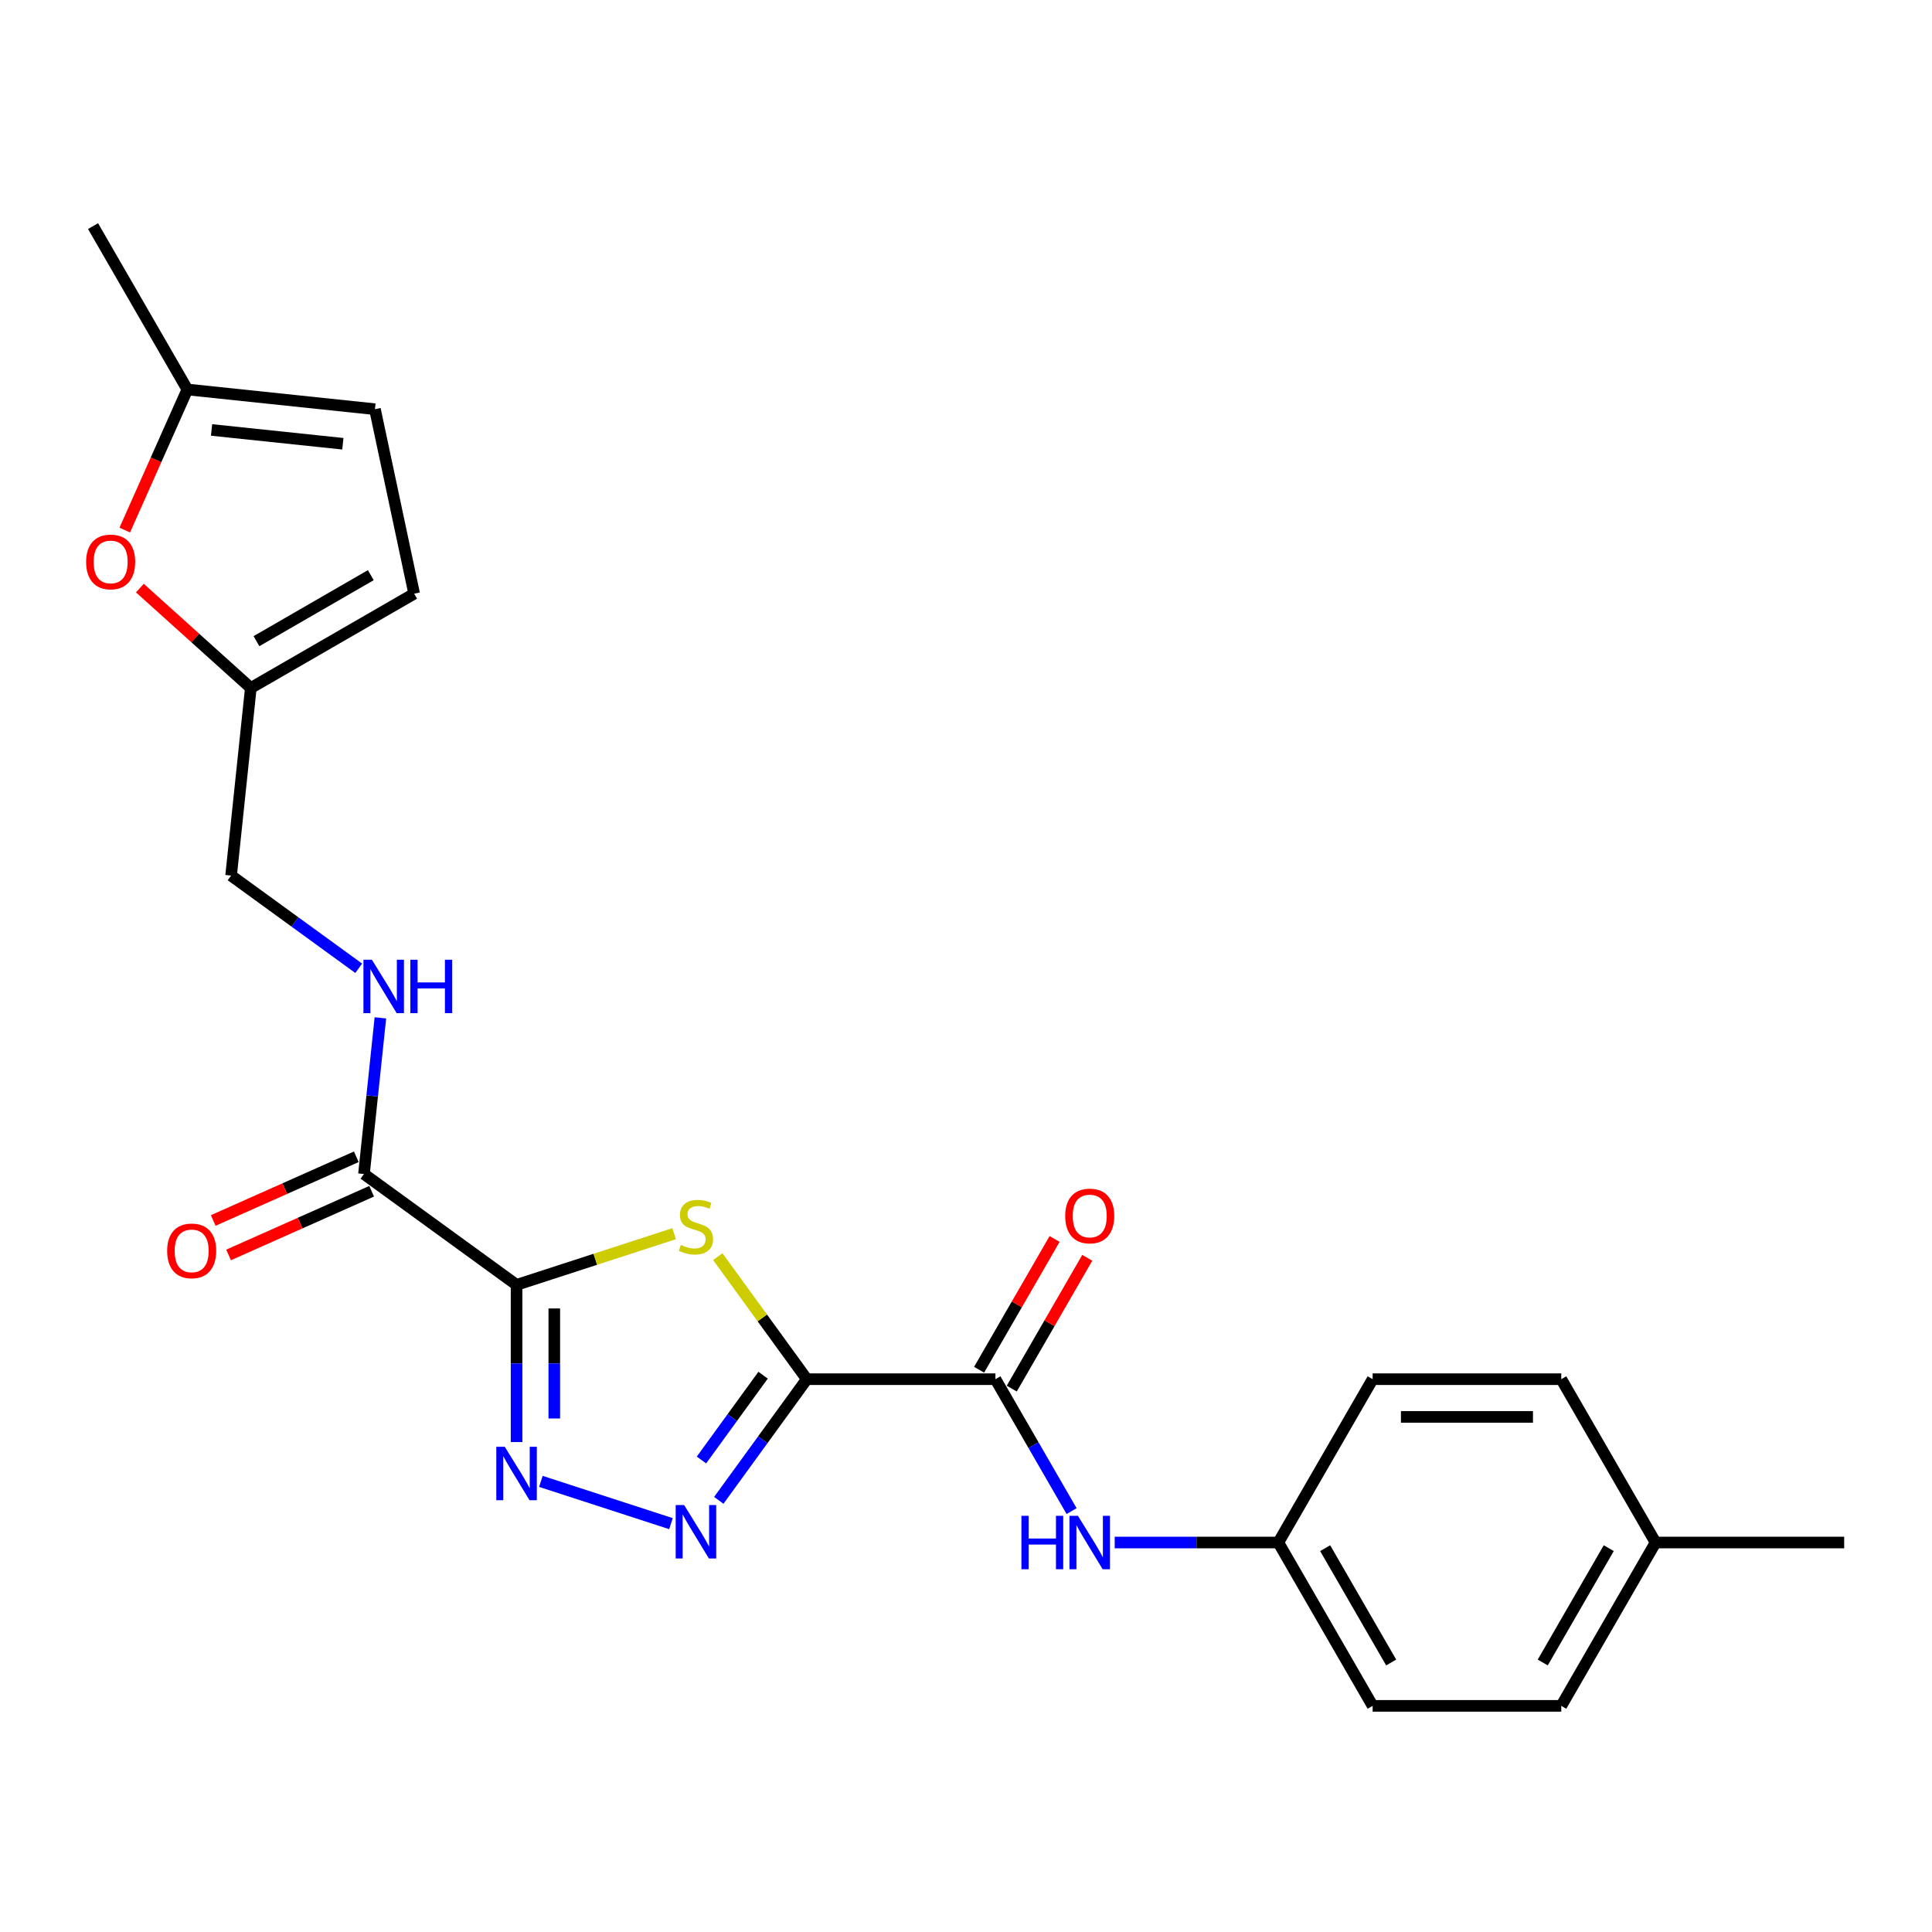 <?xml version='1.0' encoding='iso-8859-1'?>
<svg version='1.1' baseProfile='full'
              xmlns='http://www.w3.org/2000/svg'
                      xmlns:rdkit='http://www.rdkit.org/xml'
                      xmlns:xlink='http://www.w3.org/1999/xlink'
                  xml:space='preserve'
width='1000px' height='1000px' viewBox='0 0 1000 1000'>
<!-- END OF HEADER -->
<rect style='opacity:1.0;fill:#FFFFFF;stroke:none' width='1000' height='1000' x='0' y='0'> </rect>
<path class='bond-1' d='M 417.605,713.862 L 394.566,682.151' style='fill:none;fill-rule:evenodd;stroke:#000000;stroke-width:6px;stroke-linecap:butt;stroke-linejoin:miter;stroke-opacity:1' />
<path class='bond-1' d='M 394.566,682.151 L 371.527,650.441' style='fill:none;fill-rule:evenodd;stroke:#CCCC00;stroke-width:6px;stroke-linecap:butt;stroke-linejoin:miter;stroke-opacity:1' />
<path class='bond-2' d='M 417.605,713.862 L 394.822,745.22' style='fill:none;fill-rule:evenodd;stroke:#000000;stroke-width:6px;stroke-linecap:butt;stroke-linejoin:miter;stroke-opacity:1' />
<path class='bond-2' d='M 394.822,745.22 L 372.039,776.578' style='fill:none;fill-rule:evenodd;stroke:#0000FF;stroke-width:6px;stroke-linecap:butt;stroke-linejoin:miter;stroke-opacity:1' />
<path class='bond-2' d='M 394.974,711.793 L 379.026,733.743' style='fill:none;fill-rule:evenodd;stroke:#000000;stroke-width:6px;stroke-linecap:butt;stroke-linejoin:miter;stroke-opacity:1' />
<path class='bond-2' d='M 379.026,733.743 L 363.077,755.694' style='fill:none;fill-rule:evenodd;stroke:#0000FF;stroke-width:6px;stroke-linecap:butt;stroke-linejoin:miter;stroke-opacity:1' />
<path class='bond-4' d='M 417.605,713.862 L 515.23,713.862' style='fill:none;fill-rule:evenodd;stroke:#000000;stroke-width:6px;stroke-linecap:butt;stroke-linejoin:miter;stroke-opacity:1' />
<path class='bond-0' d='M 267.374,665.049 L 308.146,651.802' style='fill:none;fill-rule:evenodd;stroke:#000000;stroke-width:6px;stroke-linecap:butt;stroke-linejoin:miter;stroke-opacity:1' />
<path class='bond-0' d='M 308.146,651.802 L 348.917,638.554' style='fill:none;fill-rule:evenodd;stroke:#CCCC00;stroke-width:6px;stroke-linecap:butt;stroke-linejoin:miter;stroke-opacity:1' />
<path class='bond-5' d='M 267.374,665.049 L 188.394,607.666' style='fill:none;fill-rule:evenodd;stroke:#000000;stroke-width:6px;stroke-linecap:butt;stroke-linejoin:miter;stroke-opacity:1' />
<path class='bond-24' d='M 267.374,665.049 L 267.374,705.73' style='fill:none;fill-rule:evenodd;stroke:#000000;stroke-width:6px;stroke-linecap:butt;stroke-linejoin:miter;stroke-opacity:1' />
<path class='bond-24' d='M 267.374,705.73 L 267.374,746.41' style='fill:none;fill-rule:evenodd;stroke:#0000FF;stroke-width:6px;stroke-linecap:butt;stroke-linejoin:miter;stroke-opacity:1' />
<path class='bond-24' d='M 286.9,677.253 L 286.9,705.73' style='fill:none;fill-rule:evenodd;stroke:#000000;stroke-width:6px;stroke-linecap:butt;stroke-linejoin:miter;stroke-opacity:1' />
<path class='bond-24' d='M 286.9,705.73 L 286.9,734.206' style='fill:none;fill-rule:evenodd;stroke:#0000FF;stroke-width:6px;stroke-linecap:butt;stroke-linejoin:miter;stroke-opacity:1' />
<path class='bond-3' d='M 347.296,788.643 L 279.96,766.764' style='fill:none;fill-rule:evenodd;stroke:#0000FF;stroke-width:6px;stroke-linecap:butt;stroke-linejoin:miter;stroke-opacity:1' />
<path class='bond-7' d='M 515.23,713.862 L 534.942,748.003' style='fill:none;fill-rule:evenodd;stroke:#000000;stroke-width:6px;stroke-linecap:butt;stroke-linejoin:miter;stroke-opacity:1' />
<path class='bond-7' d='M 534.942,748.003 L 554.653,782.144' style='fill:none;fill-rule:evenodd;stroke:#0000FF;stroke-width:6px;stroke-linecap:butt;stroke-linejoin:miter;stroke-opacity:1' />
<path class='bond-13' d='M 523.685,718.743 L 543.227,684.895' style='fill:none;fill-rule:evenodd;stroke:#000000;stroke-width:6px;stroke-linecap:butt;stroke-linejoin:miter;stroke-opacity:1' />
<path class='bond-13' d='M 543.227,684.895 L 562.769,651.047' style='fill:none;fill-rule:evenodd;stroke:#FF0000;stroke-width:6px;stroke-linecap:butt;stroke-linejoin:miter;stroke-opacity:1' />
<path class='bond-13' d='M 506.776,708.98 L 526.318,675.132' style='fill:none;fill-rule:evenodd;stroke:#000000;stroke-width:6px;stroke-linecap:butt;stroke-linejoin:miter;stroke-opacity:1' />
<path class='bond-13' d='M 526.318,675.132 L 545.86,641.284' style='fill:none;fill-rule:evenodd;stroke:#FF0000;stroke-width:6px;stroke-linecap:butt;stroke-linejoin:miter;stroke-opacity:1' />
<path class='bond-9' d='M 188.394,607.666 L 192.641,567.253' style='fill:none;fill-rule:evenodd;stroke:#000000;stroke-width:6px;stroke-linecap:butt;stroke-linejoin:miter;stroke-opacity:1' />
<path class='bond-9' d='M 192.641,567.253 L 196.889,526.84' style='fill:none;fill-rule:evenodd;stroke:#0000FF;stroke-width:6px;stroke-linecap:butt;stroke-linejoin:miter;stroke-opacity:1' />
<path class='bond-14' d='M 184.423,598.748 L 147.396,615.233' style='fill:none;fill-rule:evenodd;stroke:#000000;stroke-width:6px;stroke-linecap:butt;stroke-linejoin:miter;stroke-opacity:1' />
<path class='bond-14' d='M 147.396,615.233 L 110.369,631.718' style='fill:none;fill-rule:evenodd;stroke:#FF0000;stroke-width:6px;stroke-linecap:butt;stroke-linejoin:miter;stroke-opacity:1' />
<path class='bond-14' d='M 192.364,616.585 L 155.338,633.07' style='fill:none;fill-rule:evenodd;stroke:#000000;stroke-width:6px;stroke-linecap:butt;stroke-linejoin:miter;stroke-opacity:1' />
<path class='bond-14' d='M 155.338,633.07 L 118.311,649.555' style='fill:none;fill-rule:evenodd;stroke:#FF0000;stroke-width:6px;stroke-linecap:butt;stroke-linejoin:miter;stroke-opacity:1' />
<path class='bond-6' d='M 72.404,304.402 L 101.113,330.252' style='fill:none;fill-rule:evenodd;stroke:#FF0000;stroke-width:6px;stroke-linecap:butt;stroke-linejoin:miter;stroke-opacity:1' />
<path class='bond-6' d='M 101.113,330.252 L 129.822,356.102' style='fill:none;fill-rule:evenodd;stroke:#000000;stroke-width:6px;stroke-linecap:butt;stroke-linejoin:miter;stroke-opacity:1' />
<path class='bond-10' d='M 64.583,274.357 L 80.782,237.974' style='fill:none;fill-rule:evenodd;stroke:#FF0000;stroke-width:6px;stroke-linecap:butt;stroke-linejoin:miter;stroke-opacity:1' />
<path class='bond-10' d='M 80.782,237.974 L 96.98,201.592' style='fill:none;fill-rule:evenodd;stroke:#000000;stroke-width:6px;stroke-linecap:butt;stroke-linejoin:miter;stroke-opacity:1' />
<path class='bond-16' d='M 576.969,798.408 L 619.319,798.408' style='fill:none;fill-rule:evenodd;stroke:#0000FF;stroke-width:6px;stroke-linecap:butt;stroke-linejoin:miter;stroke-opacity:1' />
<path class='bond-16' d='M 619.319,798.408 L 661.669,798.408' style='fill:none;fill-rule:evenodd;stroke:#000000;stroke-width:6px;stroke-linecap:butt;stroke-linejoin:miter;stroke-opacity:1' />
<path class='bond-8' d='M 129.822,356.102 L 119.618,453.192' style='fill:none;fill-rule:evenodd;stroke:#000000;stroke-width:6px;stroke-linecap:butt;stroke-linejoin:miter;stroke-opacity:1' />
<path class='bond-11' d='M 129.822,356.102 L 214.368,307.289' style='fill:none;fill-rule:evenodd;stroke:#000000;stroke-width:6px;stroke-linecap:butt;stroke-linejoin:miter;stroke-opacity:1' />
<path class='bond-11' d='M 132.742,331.871 L 191.924,297.702' style='fill:none;fill-rule:evenodd;stroke:#000000;stroke-width:6px;stroke-linecap:butt;stroke-linejoin:miter;stroke-opacity:1' />
<path class='bond-15' d='M 185.673,501.184 L 152.645,477.188' style='fill:none;fill-rule:evenodd;stroke:#0000FF;stroke-width:6px;stroke-linecap:butt;stroke-linejoin:miter;stroke-opacity:1' />
<path class='bond-15' d='M 152.645,477.188 L 119.618,453.192' style='fill:none;fill-rule:evenodd;stroke:#000000;stroke-width:6px;stroke-linecap:butt;stroke-linejoin:miter;stroke-opacity:1' />
<path class='bond-22' d='M 96.98,201.592 L 48.167,117.046' style='fill:none;fill-rule:evenodd;stroke:#000000;stroke-width:6px;stroke-linecap:butt;stroke-linejoin:miter;stroke-opacity:1' />
<path class='bond-26' d='M 96.98,201.592 L 194.071,211.797' style='fill:none;fill-rule:evenodd;stroke:#000000;stroke-width:6px;stroke-linecap:butt;stroke-linejoin:miter;stroke-opacity:1' />
<path class='bond-26' d='M 109.503,222.541 L 177.466,229.684' style='fill:none;fill-rule:evenodd;stroke:#000000;stroke-width:6px;stroke-linecap:butt;stroke-linejoin:miter;stroke-opacity:1' />
<path class='bond-12' d='M 214.368,307.289 L 194.071,211.797' style='fill:none;fill-rule:evenodd;stroke:#000000;stroke-width:6px;stroke-linecap:butt;stroke-linejoin:miter;stroke-opacity:1' />
<path class='bond-18' d='M 661.669,798.408 L 710.481,713.862' style='fill:none;fill-rule:evenodd;stroke:#000000;stroke-width:6px;stroke-linecap:butt;stroke-linejoin:miter;stroke-opacity:1' />
<path class='bond-19' d='M 661.669,798.408 L 710.481,882.954' style='fill:none;fill-rule:evenodd;stroke:#000000;stroke-width:6px;stroke-linecap:butt;stroke-linejoin:miter;stroke-opacity:1' />
<path class='bond-19' d='M 685.9,801.327 L 720.069,860.51' style='fill:none;fill-rule:evenodd;stroke:#000000;stroke-width:6px;stroke-linecap:butt;stroke-linejoin:miter;stroke-opacity:1' />
<path class='bond-17' d='M 856.92,798.408 L 808.107,882.954' style='fill:none;fill-rule:evenodd;stroke:#000000;stroke-width:6px;stroke-linecap:butt;stroke-linejoin:miter;stroke-opacity:1' />
<path class='bond-17' d='M 832.689,801.327 L 798.52,860.51' style='fill:none;fill-rule:evenodd;stroke:#000000;stroke-width:6px;stroke-linecap:butt;stroke-linejoin:miter;stroke-opacity:1' />
<path class='bond-23' d='M 856.92,798.408 L 954.545,798.408' style='fill:none;fill-rule:evenodd;stroke:#000000;stroke-width:6px;stroke-linecap:butt;stroke-linejoin:miter;stroke-opacity:1' />
<path class='bond-25' d='M 856.92,798.408 L 808.107,713.862' style='fill:none;fill-rule:evenodd;stroke:#000000;stroke-width:6px;stroke-linecap:butt;stroke-linejoin:miter;stroke-opacity:1' />
<path class='bond-21' d='M 710.481,713.862 L 808.107,713.862' style='fill:none;fill-rule:evenodd;stroke:#000000;stroke-width:6px;stroke-linecap:butt;stroke-linejoin:miter;stroke-opacity:1' />
<path class='bond-21' d='M 725.125,733.387 L 793.463,733.387' style='fill:none;fill-rule:evenodd;stroke:#000000;stroke-width:6px;stroke-linecap:butt;stroke-linejoin:miter;stroke-opacity:1' />
<path class='bond-20' d='M 710.481,882.954 L 808.107,882.954' style='fill:none;fill-rule:evenodd;stroke:#000000;stroke-width:6px;stroke-linecap:butt;stroke-linejoin:miter;stroke-opacity:1' />
<path  class='atom-2' d='M 352.412 644.37
Q 352.724 644.487, 354.013 645.034
Q 355.302 645.581, 356.707 645.932
Q 358.152 646.245, 359.558 646.245
Q 362.174 646.245, 363.697 644.995
Q 365.22 643.706, 365.22 641.481
Q 365.22 639.958, 364.439 639.02
Q 363.697 638.083, 362.526 637.575
Q 361.354 637.068, 359.402 636.482
Q 356.942 635.74, 355.458 635.037
Q 354.013 634.334, 352.959 632.85
Q 351.943 631.366, 351.943 628.867
Q 351.943 625.392, 354.286 623.244
Q 356.668 621.096, 361.354 621.096
Q 364.556 621.096, 368.188 622.619
L 367.29 625.626
Q 363.971 624.259, 361.471 624.259
Q 358.777 624.259, 357.293 625.392
Q 355.809 626.485, 355.848 628.399
Q 355.848 629.883, 356.59 630.781
Q 357.371 631.679, 358.465 632.187
Q 359.597 632.694, 361.471 633.28
Q 363.971 634.061, 365.455 634.842
Q 366.939 635.623, 367.993 637.224
Q 369.086 638.786, 369.086 641.481
Q 369.086 645.307, 366.509 647.377
Q 363.971 649.408, 359.714 649.408
Q 357.254 649.408, 355.38 648.861
Q 353.544 648.353, 351.357 647.455
L 352.412 644.37
' fill='#CCCC00'/>
<path  class='atom-3' d='M 354.111 779.019
L 363.17 793.663
Q 364.068 795.107, 365.513 797.724
Q 366.958 800.34, 367.036 800.496
L 367.036 779.019
L 370.707 779.019
L 370.707 806.666
L 366.919 806.666
L 357.195 790.656
Q 356.063 788.781, 354.852 786.634
Q 353.681 784.486, 353.33 783.822
L 353.33 806.666
L 349.737 806.666
L 349.737 779.019
L 354.111 779.019
' fill='#0000FF'/>
<path  class='atom-4' d='M 261.263 748.851
L 270.323 763.495
Q 271.221 764.939, 272.666 767.556
Q 274.111 770.172, 274.189 770.328
L 274.189 748.851
L 277.859 748.851
L 277.859 776.498
L 274.072 776.498
L 264.348 760.488
Q 263.216 758.613, 262.005 756.466
Q 260.834 754.318, 260.482 753.654
L 260.482 776.498
L 256.889 776.498
L 256.889 748.851
L 261.263 748.851
' fill='#0000FF'/>
<path  class='atom-7' d='M 44.581 290.856
Q 44.581 284.217, 47.861 280.507
Q 51.141 276.797, 57.272 276.797
Q 63.403 276.797, 66.683 280.507
Q 69.964 284.217, 69.964 290.856
Q 69.964 297.572, 66.644 301.399
Q 63.325 305.187, 57.272 305.187
Q 51.18 305.187, 47.861 301.399
Q 44.581 297.611, 44.581 290.856
M 57.272 302.063
Q 61.49 302.063, 63.755 299.251
Q 66.059 296.401, 66.059 290.856
Q 66.059 285.428, 63.755 282.694
Q 61.49 279.921, 57.272 279.921
Q 53.055 279.921, 50.751 282.655
Q 48.486 285.388, 48.486 290.856
Q 48.486 296.44, 50.751 299.251
Q 53.055 302.063, 57.272 302.063
' fill='#FF0000'/>
<path  class='atom-8' d='M 528.683 784.584
L 532.432 784.584
L 532.432 796.338
L 546.568 796.338
L 546.568 784.584
L 550.317 784.584
L 550.317 812.232
L 546.568 812.232
L 546.568 799.462
L 532.432 799.462
L 532.432 812.232
L 528.683 812.232
L 528.683 784.584
' fill='#0000FF'/>
<path  class='atom-8' d='M 557.932 784.584
L 566.991 799.228
Q 567.89 800.673, 569.334 803.289
Q 570.779 805.906, 570.857 806.062
L 570.857 784.584
L 574.528 784.584
L 574.528 812.232
L 570.74 812.232
L 561.017 796.221
Q 559.884 794.347, 558.674 792.199
Q 557.502 790.051, 557.151 789.387
L 557.151 812.232
L 553.558 812.232
L 553.558 784.584
L 557.932 784.584
' fill='#0000FF'/>
<path  class='atom-10' d='M 192.487 496.752
L 201.547 511.395
Q 202.445 512.84, 203.89 515.457
Q 205.334 518.073, 205.413 518.229
L 205.413 496.752
L 209.083 496.752
L 209.083 524.399
L 205.295 524.399
L 195.572 508.389
Q 194.439 506.514, 193.229 504.366
Q 192.057 502.219, 191.706 501.555
L 191.706 524.399
L 188.113 524.399
L 188.113 496.752
L 192.487 496.752
' fill='#0000FF'/>
<path  class='atom-10' d='M 212.403 496.752
L 216.151 496.752
L 216.151 508.506
L 230.288 508.506
L 230.288 496.752
L 234.036 496.752
L 234.036 524.399
L 230.288 524.399
L 230.288 511.63
L 216.151 511.63
L 216.151 524.399
L 212.403 524.399
L 212.403 496.752
' fill='#0000FF'/>
<path  class='atom-14' d='M 551.352 629.394
Q 551.352 622.755, 554.632 619.045
Q 557.912 615.336, 564.043 615.336
Q 570.174 615.336, 573.454 619.045
Q 576.734 622.755, 576.734 629.394
Q 576.734 636.11, 573.415 639.937
Q 570.096 643.725, 564.043 643.725
Q 557.951 643.725, 554.632 639.937
Q 551.352 636.149, 551.352 629.394
M 564.043 640.601
Q 568.261 640.601, 570.525 637.789
Q 572.829 634.939, 572.829 629.394
Q 572.829 623.966, 570.525 621.232
Q 568.261 618.46, 564.043 618.46
Q 559.826 618.46, 557.522 621.193
Q 555.257 623.927, 555.257 629.394
Q 555.257 634.978, 557.522 637.789
Q 559.826 640.601, 564.043 640.601
' fill='#FF0000'/>
<path  class='atom-15' d='M 86.517 647.452
Q 86.517 640.814, 89.797 637.104
Q 93.077 633.394, 99.208 633.394
Q 105.339 633.394, 108.619 637.104
Q 111.9 640.814, 111.9 647.452
Q 111.9 654.169, 108.58 657.996
Q 105.261 661.784, 99.208 661.784
Q 93.116 661.784, 89.797 657.996
Q 86.517 654.208, 86.517 647.452
M 99.208 658.66
Q 103.426 658.66, 105.691 655.848
Q 107.995 652.997, 107.995 647.452
Q 107.995 642.024, 105.691 639.291
Q 103.426 636.518, 99.208 636.518
Q 94.991 636.518, 92.687 639.252
Q 90.422 641.985, 90.422 647.452
Q 90.422 653.036, 92.687 655.848
Q 94.991 658.66, 99.208 658.66
' fill='#FF0000'/>
</svg>
